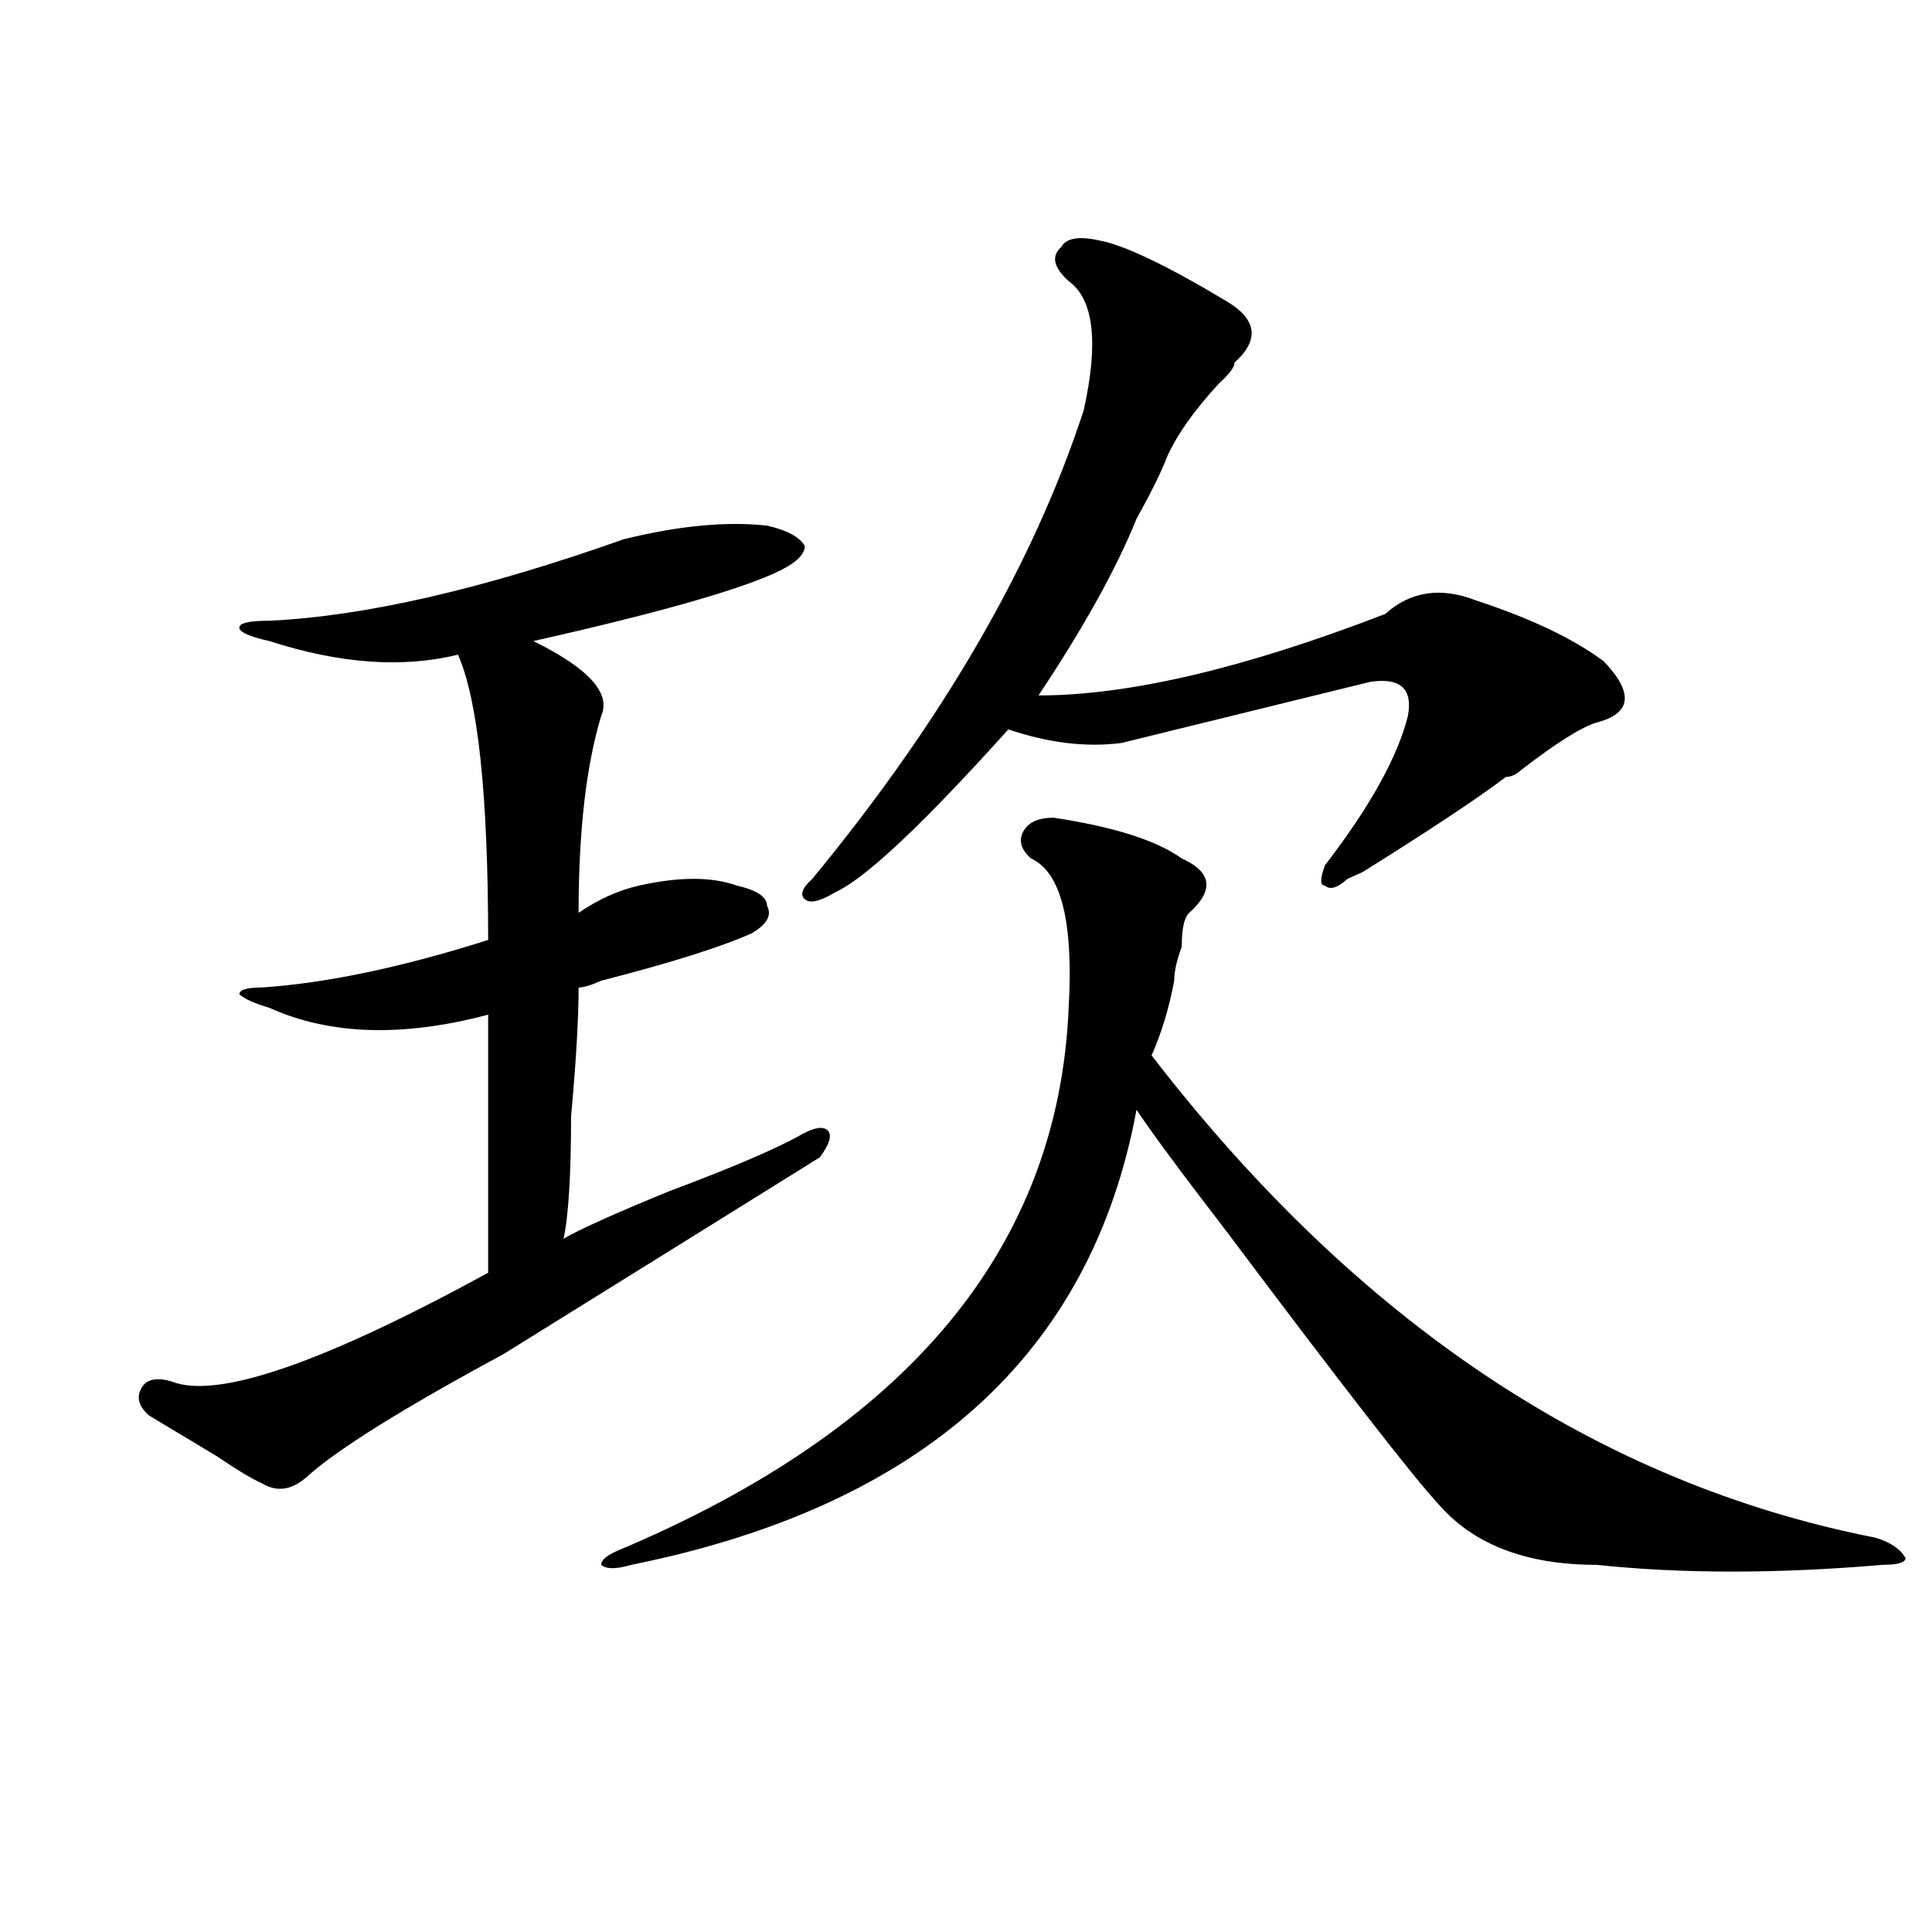 <?xml version="1.0" encoding="utf-8"?>
<!-- Generator: Adobe Illustrator 16.0.0, SVG Export Plug-In . SVG Version: 6.00 Build 0)  -->
<!DOCTYPE svg PUBLIC "-//W3C//DTD SVG 1.1//EN" "http://www.w3.org/Graphics/SVG/1.1/DTD/svg11.dtd">
<svg version="1.1" id="图层_1" xmlns="http://www.w3.org/2000/svg" xmlns:xlink="http://www.w3.org/1999/xlink" x="0px" y="0px"
	 width="1000px" height="1000px" viewBox="0 0 1000 1000" enable-background="new 0 0 1000 1000" xml:space="preserve">
<path d="M322.895,279.094c28.598-7.031,53.292-9.339,74.145-7.031c10.366,2.362,16.891,5.878,19.512,10.547
	c0,4.724-5.243,9.394-15.609,14.063c-20.853,9.394-62.438,21.094-124.875,35.156c28.598,14.063,40.305,26.972,35.121,38.672
	c-7.805,25.817-11.707,59.766-11.707,101.953c10.366-7.031,20.793-11.7,31.219-14.063c20.793-4.669,37.683-4.669,50.73,0
	c10.366,2.362,15.609,5.878,15.609,10.547c2.562,4.724,0,9.394-7.805,14.063c-15.609,7.031-41.645,15.271-78.047,24.609
	c-5.243,2.362-9.146,3.516-11.707,3.516c0,16.425-1.341,38.672-3.902,66.797c0,30.487-1.341,51.581-3.902,63.281
	c7.805-4.669,25.976-12.854,54.633-24.609c31.219-11.7,53.292-21.094,66.34-28.125c7.805-4.669,12.988-5.823,15.609-3.516
	c2.562,2.362,1.281,7.031-3.902,14.063c-33.84,21.094-88.473,55.097-163.898,101.953c-52.071,28.125-85.851,49.219-101.46,63.281
	c-7.805,7.031-15.609,8.239-23.414,3.516c-5.244-2.308-13.048-7.031-23.414-14.063c-7.805-4.669-19.512-11.7-35.121-21.094
	c-5.244-4.669-6.524-9.339-3.902-14.063c2.561-4.669,7.805-5.823,15.609-3.516c23.414,9.394,78.047-9.339,163.898-56.25
	c0-37.464,0-82.013,0-133.594c-44.267,11.755-81.949,10.547-113.167-3.516c-7.805-2.308-13.048-4.669-15.609-7.031
	c0-2.308,3.902-3.516,11.707-3.516c33.78-2.308,72.803-10.547,117.07-24.609c0-74.981-5.243-124.2-15.609-147.656
	c-28.657,7.031-61.156,4.724-97.558-7.031c-10.426-2.308-15.609-4.669-15.609-7.031c0-2.308,5.183-3.516,15.609-3.516
	C188.874,318.974,250.031,304.911,322.895,279.094z M545.328,423.234c31.219,4.724,53.292,11.755,66.34,21.094
	c15.609,7.031,16.891,16.425,3.902,28.125c-2.621,2.362-3.902,8.239-3.902,17.578c-2.621,7.031-3.902,12.909-3.902,17.578
	c-2.621,14.063-6.523,26.972-11.707,38.672c106.645,138.317,231.52,221.484,374.625,249.609c7.805,2.362,12.988,5.878,15.609,10.547
	c0,2.307-3.902,3.516-11.707,3.516c-54.633,4.669-104.082,4.669-148.289,0c-36.462,0-63.778-10.547-81.949-31.641
	c-13.048-14.063-49.449-60.919-109.266-140.625c-23.414-30.433-39.023-51.526-46.828-63.281
	C564.84,700.969,477.647,779.521,326.797,809.953c-7.805,2.307-13.048,2.307-15.609,0c0-2.362,2.562-4.669,7.805-7.031
	c150.851-63.281,228.897-156.995,234.141-281.25c2.562-44.495-3.902-70.313-19.512-77.344c-5.243-4.669-6.523-9.339-3.902-14.063
	C532.28,425.597,537.523,423.234,545.328,423.234z M568.742,124.406c12.988,2.362,35.121,12.909,66.34,31.641
	c15.609,9.394,16.891,19.94,3.902,31.641c0,2.362-2.621,5.878-7.805,10.547c-13.048,14.063-22.133,26.972-27.316,38.672
	c-2.621,7.031-7.805,17.578-15.609,31.641c-10.426,25.817-27.316,56.25-50.73,91.406c46.828,0,106.645-14.063,179.508-42.188
	c12.988-11.7,28.598-14.063,46.828-7.031c28.598,9.394,50.73,19.94,66.34,31.641c15.609,16.425,14.269,26.972-3.902,31.641
	c-7.805,2.362-20.853,10.547-39.023,24.609c-2.621,2.362-5.243,3.516-7.805,3.516c-15.609,11.755-40.364,28.125-74.145,49.219
	l-7.805,3.516c-5.243,4.724-9.146,5.878-11.707,3.516c-2.621,0-2.621-3.516,0-10.547c23.414-30.433,37.683-56.25,42.926-77.344
	c2.562-14.063-3.902-19.886-19.512-17.578c-28.657,7.031-71.583,17.578-128.777,31.641c-18.23,2.362-37.742,0-58.535-7.031
	c-44.267,49.219-74.145,77.344-89.754,84.375c-7.805,4.724-13.048,5.878-15.609,3.516c-2.621-2.308-1.341-5.823,3.902-10.547
	c67.621-82.013,114.449-162.872,140.484-242.578c7.805-35.156,5.184-57.403-7.805-66.797c-7.805-7.031-9.146-12.854-3.902-17.578
	C551.792,123.253,558.316,122.099,568.742,124.406z"/>
</svg>
